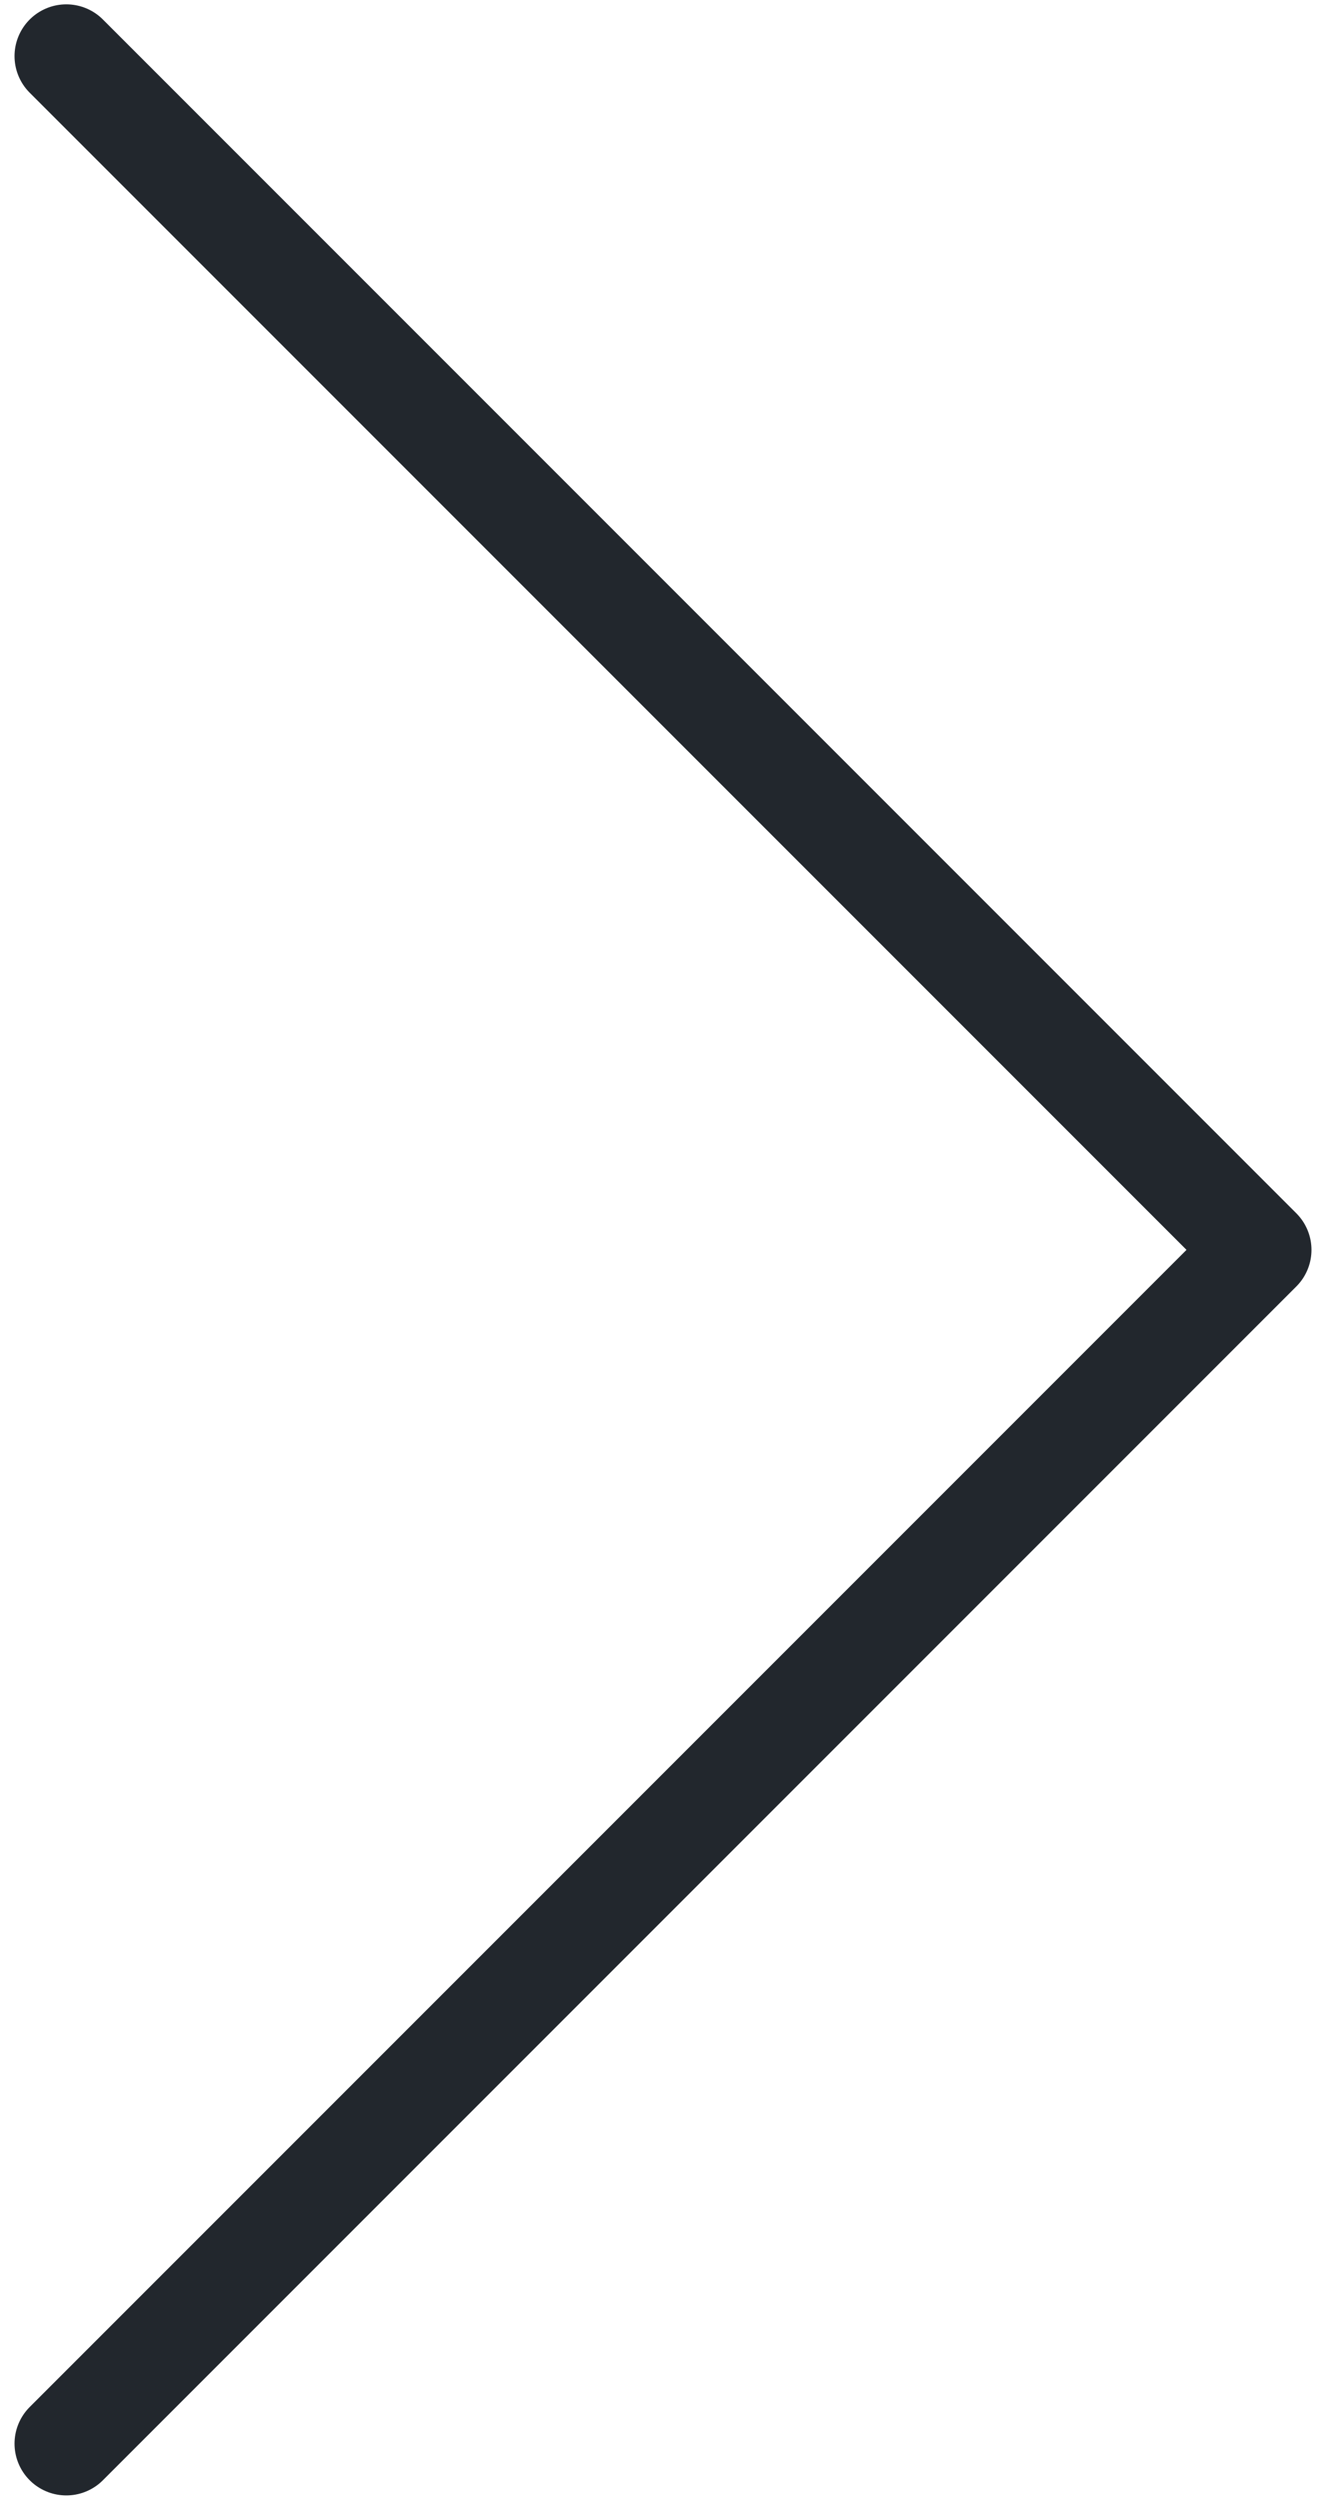 <?xml version="1.0" encoding="utf-8"?>
<!-- Generator: Adobe Illustrator 25.2.3, SVG Export Plug-In . SVG Version: 6.00 Build 0)  -->
<svg version="1.1" id="Layer_1" xmlns="http://www.w3.org/2000/svg" xmlns:xlink="http://www.w3.org/1999/xlink" x="0px" y="0px"
	 viewBox="0 0 26 49" style="enable-background:new 0 0 26 49;" xml:space="preserve">
<style type="text/css">
	.st0{fill:none;stroke:#22272D;stroke-width:2.03;stroke-linecap:round;stroke-linejoin:round;stroke-miterlimit:10;}
</style>
<polyline class="st0" points="1.3,1.1 24.7,24.5 1.3,47.9 "/>
</svg>
